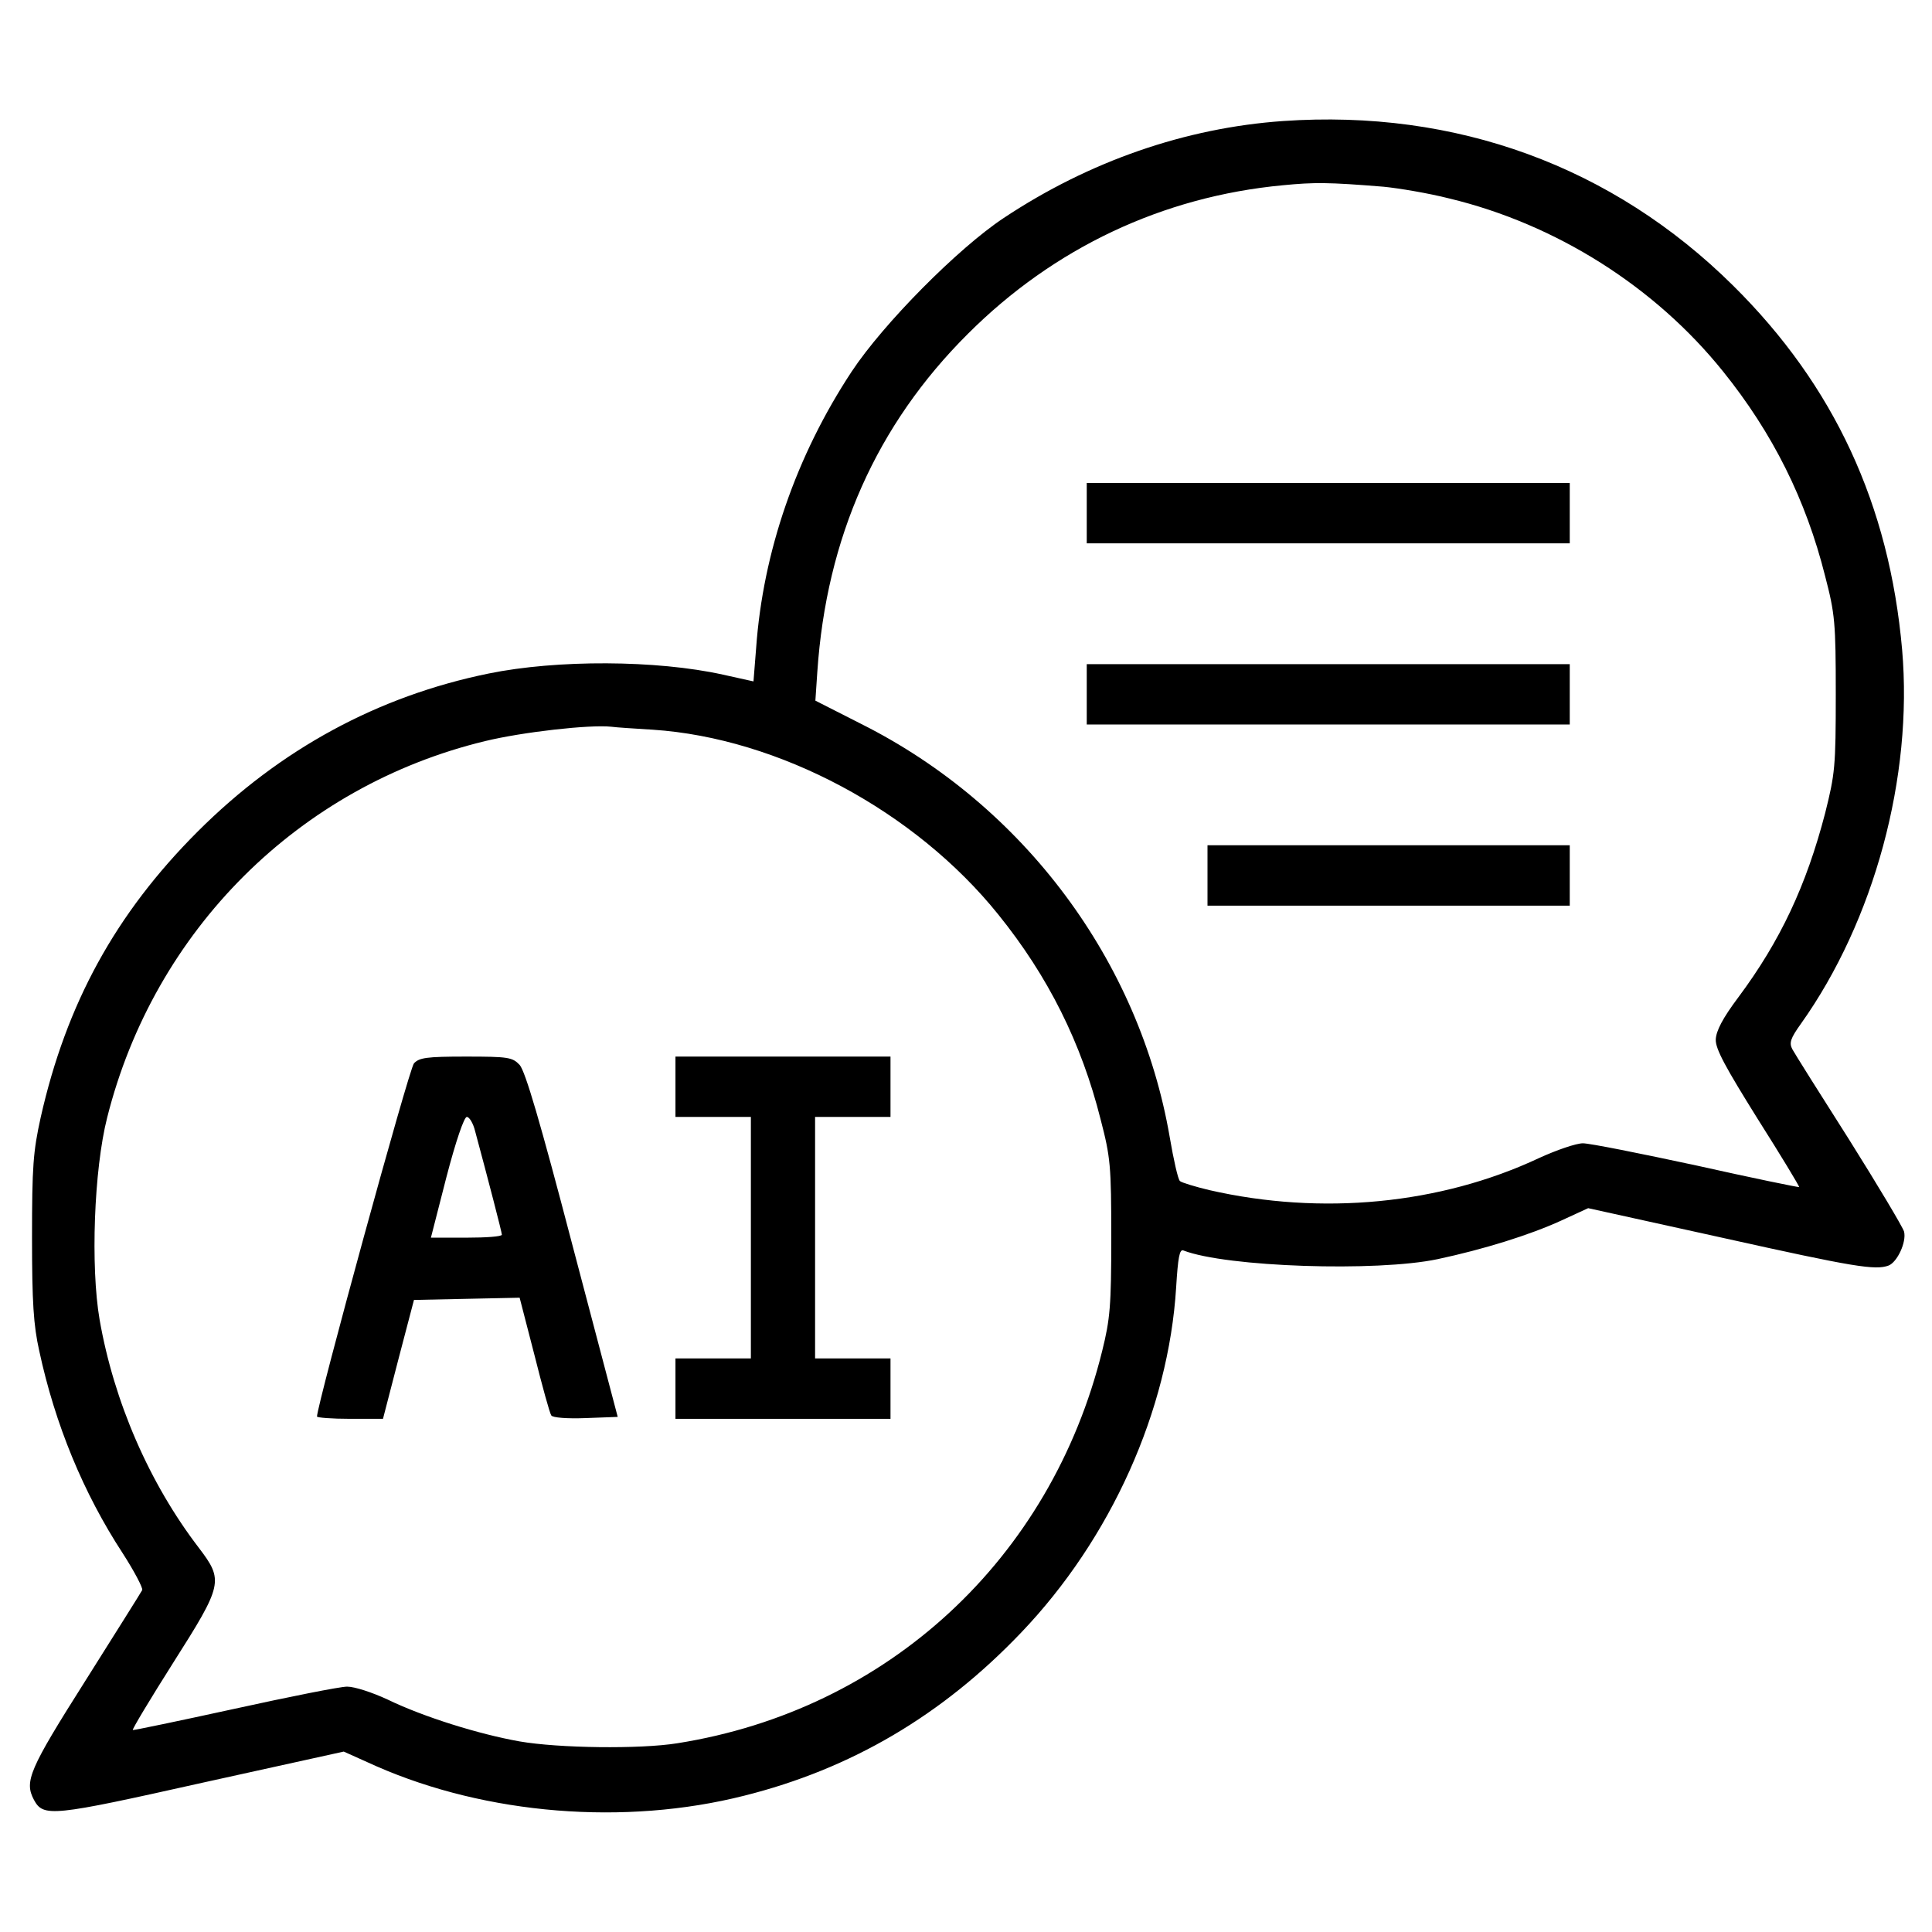 <svg width="26" height="26" viewBox="0 0 26 26" fill="none" xmlns="http://www.w3.org/2000/svg">
<path d="M17.265 1.629C15.955 1.721 14.66 2.168 13.507 2.934C12.893 3.341 11.887 4.356 11.461 5.001C10.714 6.134 10.268 7.429 10.176 8.718L10.14 9.17L9.729 9.079C8.835 8.881 7.495 8.876 6.576 9.064C5.088 9.368 3.773 10.079 2.66 11.191C1.553 12.298 0.893 13.507 0.548 15.036C0.446 15.498 0.431 15.696 0.431 16.655C0.431 17.529 0.451 17.834 0.528 18.179C0.741 19.169 1.122 20.093 1.65 20.901C1.807 21.145 1.924 21.368 1.914 21.398C1.899 21.429 1.553 21.977 1.147 22.622C0.391 23.816 0.325 23.973 0.457 24.222C0.584 24.456 0.695 24.445 2.716 23.993L4.626 23.572L5.067 23.77C6.55 24.42 8.409 24.572 10.014 24.166C11.456 23.805 12.68 23.084 13.741 21.972C14.95 20.708 15.726 18.981 15.828 17.326C15.853 16.919 15.874 16.808 15.925 16.828C16.503 17.052 18.53 17.118 19.347 16.945C19.967 16.813 20.586 16.62 21.008 16.427L21.373 16.259L23.191 16.66C24.953 17.052 25.238 17.097 25.416 17.031C25.532 16.985 25.659 16.716 25.624 16.574C25.603 16.508 25.273 15.955 24.887 15.34C24.496 14.726 24.151 14.177 24.121 14.121C24.075 14.035 24.095 13.974 24.237 13.776C25.223 12.39 25.746 10.455 25.598 8.744C25.426 6.794 24.684 5.189 23.323 3.843C21.703 2.239 19.596 1.467 17.265 1.629ZM18.621 2.513C18.824 2.533 19.22 2.599 19.5 2.67C20.942 3.016 22.272 3.859 23.186 4.996C23.857 5.829 24.303 6.723 24.562 7.754C24.694 8.261 24.705 8.378 24.705 9.343C24.705 10.323 24.694 10.414 24.562 10.943C24.308 11.918 23.958 12.664 23.394 13.421C23.181 13.705 23.095 13.873 23.09 13.989C23.085 14.116 23.222 14.365 23.653 15.056C23.968 15.553 24.217 15.965 24.212 15.975C24.202 15.98 23.582 15.853 22.831 15.685C22.079 15.523 21.394 15.386 21.302 15.386C21.211 15.386 20.947 15.477 20.713 15.584C19.383 16.209 17.783 16.361 16.275 16.016C16.082 15.97 15.899 15.914 15.879 15.894C15.853 15.873 15.793 15.604 15.742 15.305C15.335 12.933 13.777 10.841 11.593 9.744L10.973 9.429L10.999 9.043C11.121 7.236 11.796 5.717 13.025 4.493C14.183 3.336 15.645 2.645 17.265 2.493C17.687 2.452 17.875 2.452 18.621 2.513ZM8.785 9.82C10.476 9.932 12.314 10.912 13.436 12.309C14.107 13.141 14.553 14.035 14.812 15.066C14.944 15.574 14.955 15.685 14.955 16.655C14.955 17.575 14.939 17.752 14.833 18.179C14.142 20.982 11.943 23.013 9.115 23.46C8.612 23.541 7.515 23.526 6.992 23.435C6.444 23.338 5.697 23.105 5.215 22.871C5.007 22.775 4.773 22.698 4.671 22.698C4.575 22.698 3.889 22.835 3.148 22.998C2.407 23.16 1.792 23.288 1.787 23.282C1.777 23.272 2.021 22.866 2.33 22.378C3.001 21.322 3.011 21.271 2.676 20.83C2.01 19.961 1.533 18.864 1.34 17.757C1.218 17.047 1.264 15.741 1.442 15.041C2.076 12.517 4.026 10.577 6.53 9.973C7.033 9.851 7.937 9.749 8.226 9.78C8.297 9.79 8.546 9.805 8.785 9.82Z" fill="black"/>
<path d="M14.625 6.906V7.312H17.875H21.125V6.906V6.5H17.875H14.625V6.906Z" fill="black"/>
<path d="M14.625 9.344V9.75H17.875H21.125V9.344V8.938H17.875H14.625V9.344Z" fill="black"/>
<path d="M16.25 11.781V12.188H18.688H21.125V11.781V11.375H18.688H16.25V11.781Z" fill="black"/>
<path d="M5.571 14.31C5.505 14.381 4.266 18.906 4.266 19.063C4.266 19.078 4.464 19.094 4.713 19.094H5.154L5.362 18.291L5.571 17.494L6.282 17.479L6.993 17.464L7.191 18.23C7.297 18.652 7.399 19.023 7.419 19.048C7.434 19.078 7.632 19.094 7.881 19.084L8.313 19.068L7.704 16.758C7.267 15.087 7.069 14.417 6.993 14.331C6.896 14.229 6.845 14.219 6.271 14.219C5.738 14.219 5.642 14.234 5.571 14.31ZM6.393 15.219C6.571 15.879 6.754 16.585 6.754 16.616C6.754 16.641 6.541 16.656 6.277 16.656H5.799L6.007 15.844C6.134 15.356 6.246 15.031 6.282 15.031C6.317 15.031 6.368 15.118 6.393 15.219Z" fill="black"/>
<path d="M9.09 14.625V15.031H9.598H10.105V16.656V18.281H9.598H9.09V18.688V19.094H10.537H11.984V18.688V18.281H11.477H10.969V16.656V15.031H11.477H11.984V14.625V14.219H10.537H9.09V14.625Z" fill="black"/>
</svg>
